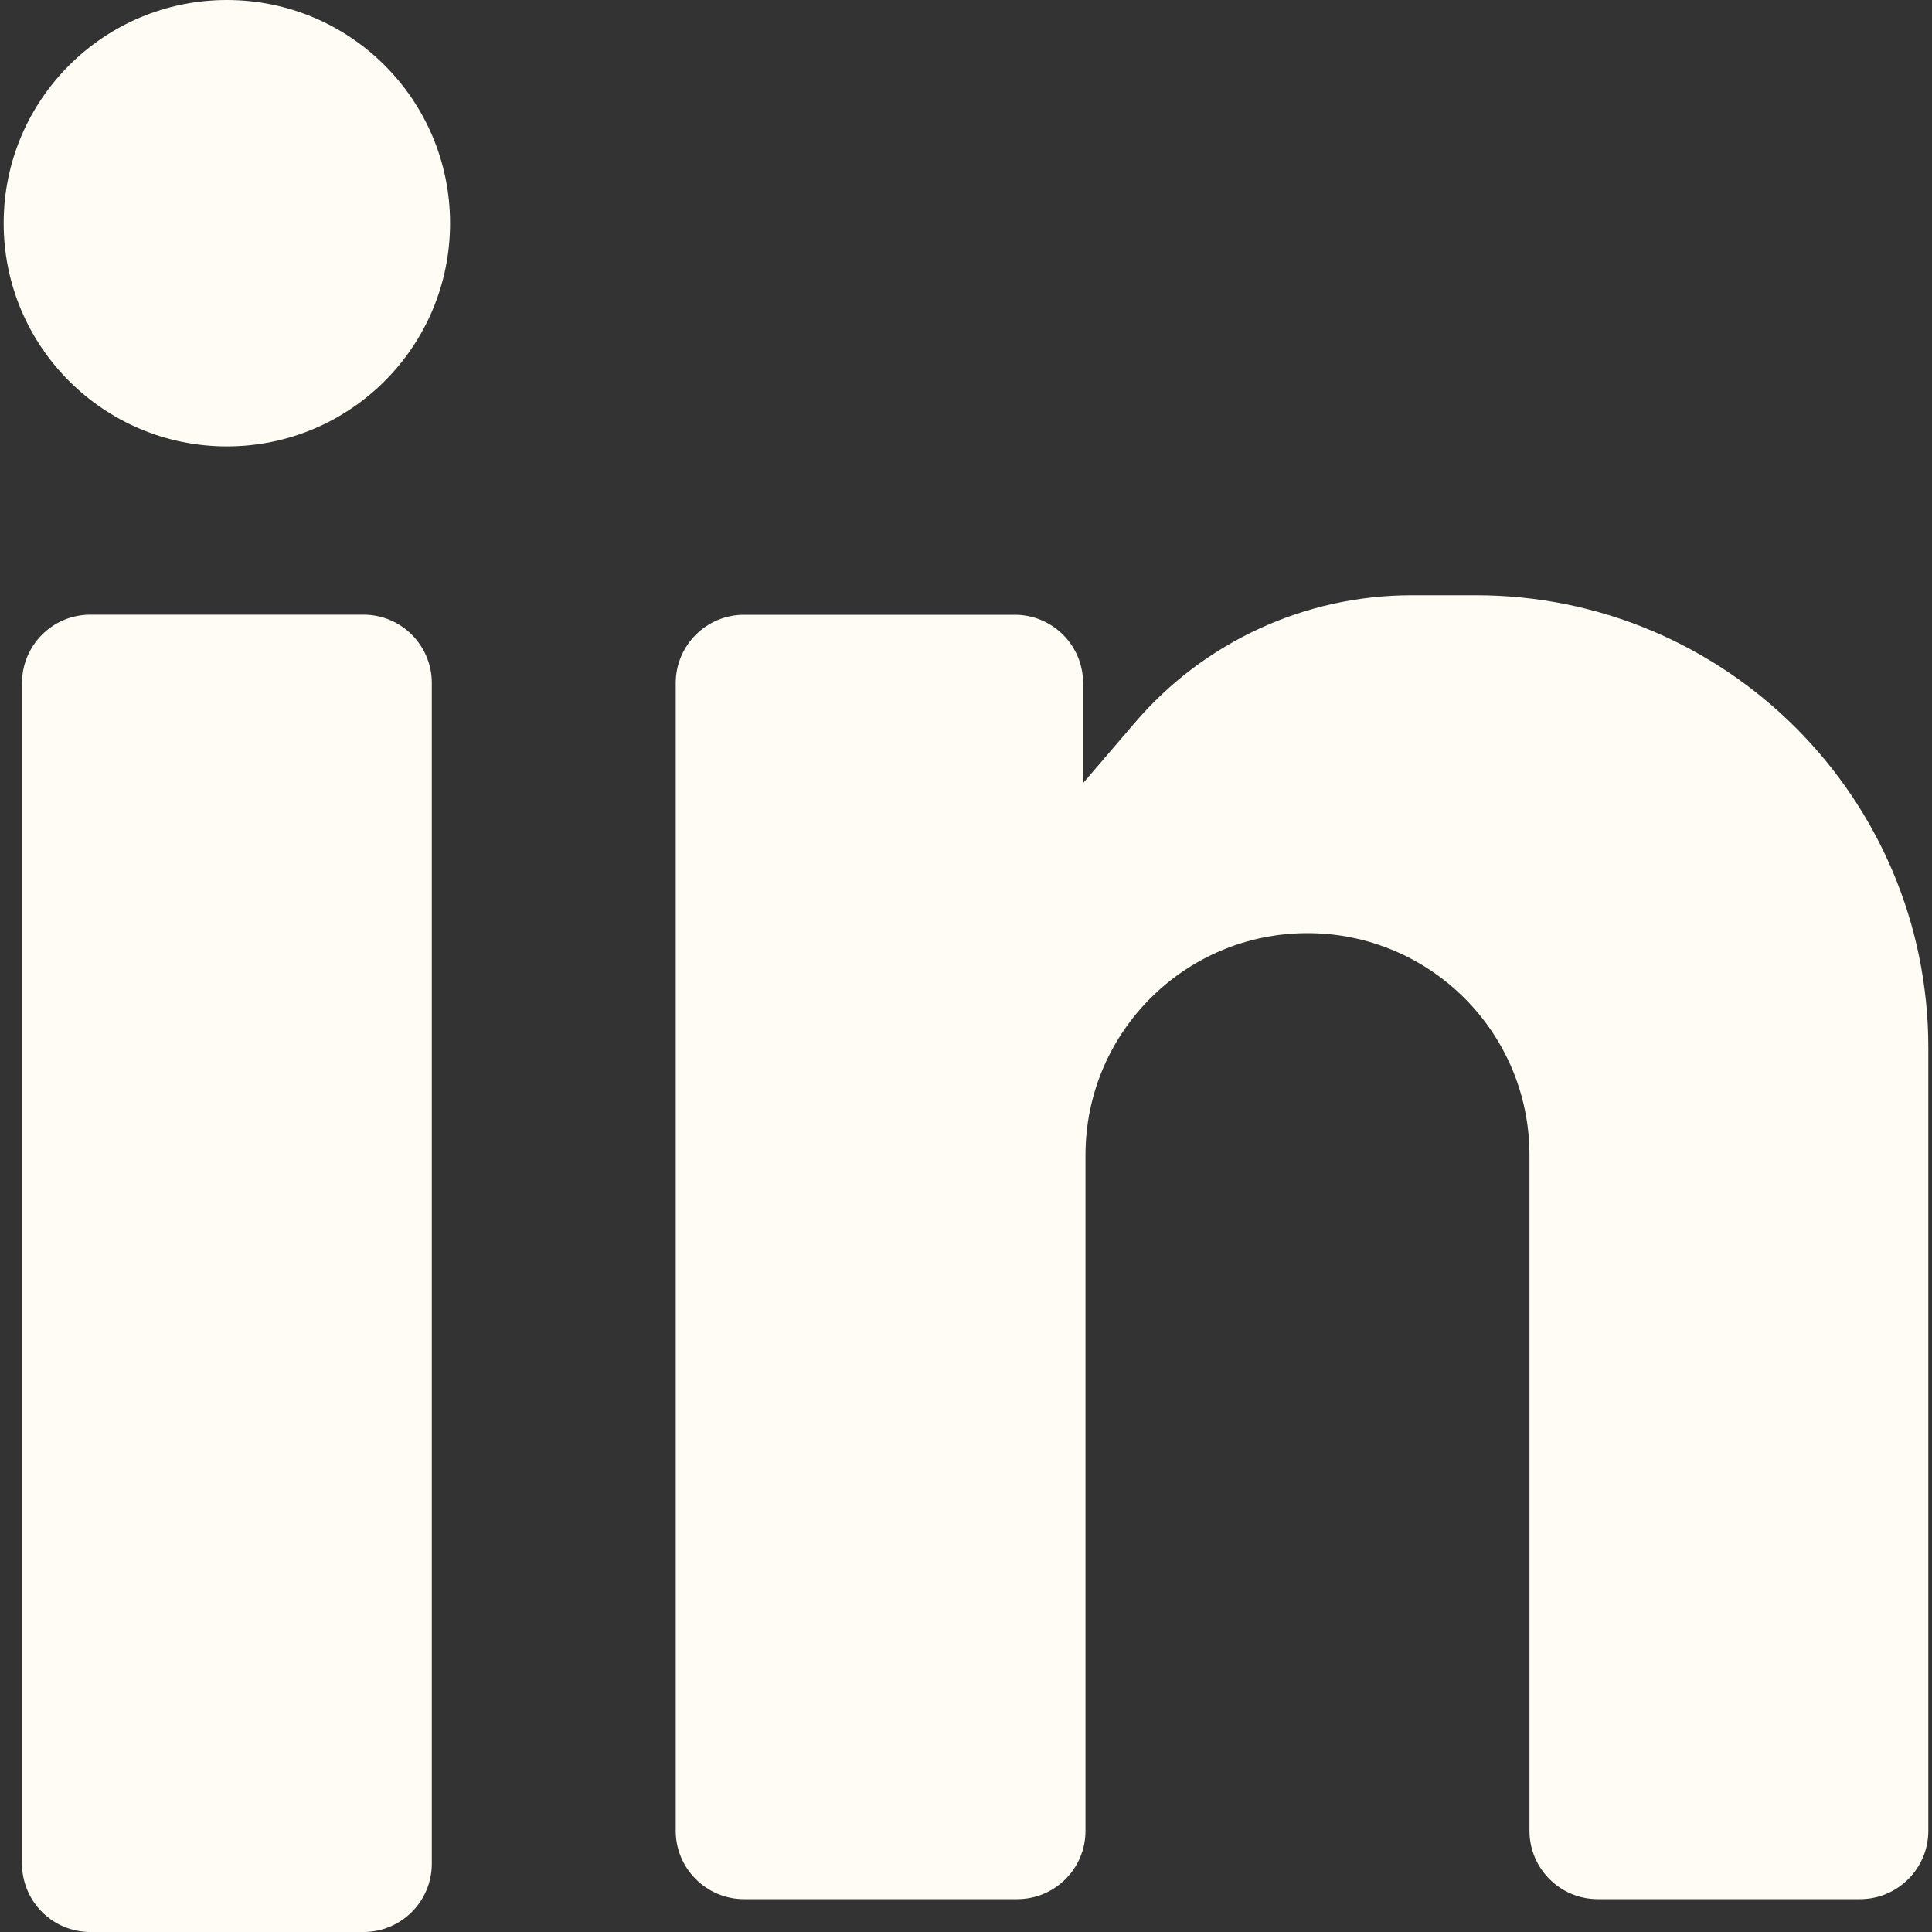<svg width="20" height="20" viewBox="0 0 20 20" fill="none" xmlns="http://www.w3.org/2000/svg">
<rect x="0" y="0" width="20" height="20" fill="#333333" stroke="none"/>
<path d="M0.935 6.363C0.544 6.363 0.228 6.68 0.228 7.07V19.293C0.228 19.683 0.544 20 0.935 20H3.763C4.154 20 4.47 19.683 4.47 19.293V7.07C4.47 6.68 4.154 6.363 3.763 6.363H0.935Z" fill="#FFFBF5"/>
<path d="M2.349 0C1.073 0 0.038 1.034 0.038 2.311C0.038 3.587 1.073 4.621 2.349 4.621C3.625 4.621 4.659 3.587 4.659 2.311C4.659 1.034 3.625 0 2.349 0Z" fill="#FFFBF5"/>
<path d="M10.505 6.364H7.702C7.312 6.364 6.995 6.681 6.995 7.071V18.953C6.995 19.343 7.312 19.66 7.702 19.66H10.53C10.921 19.66 11.237 19.343 11.237 18.953V11.957C11.237 10.688 12.266 9.66 13.535 9.66C14.804 9.66 15.833 10.688 15.833 11.957V18.953C15.833 19.343 16.15 19.66 16.54 19.66H19.255C19.645 19.66 19.962 19.343 19.962 18.953V10.846C19.962 8.259 17.865 6.162 15.278 6.162H14.613C13.512 6.162 12.466 6.643 11.75 7.479L11.212 8.107V7.071C11.212 6.681 10.896 6.364 10.505 6.364Z" fill="#FFFBF5"/>
</svg>
